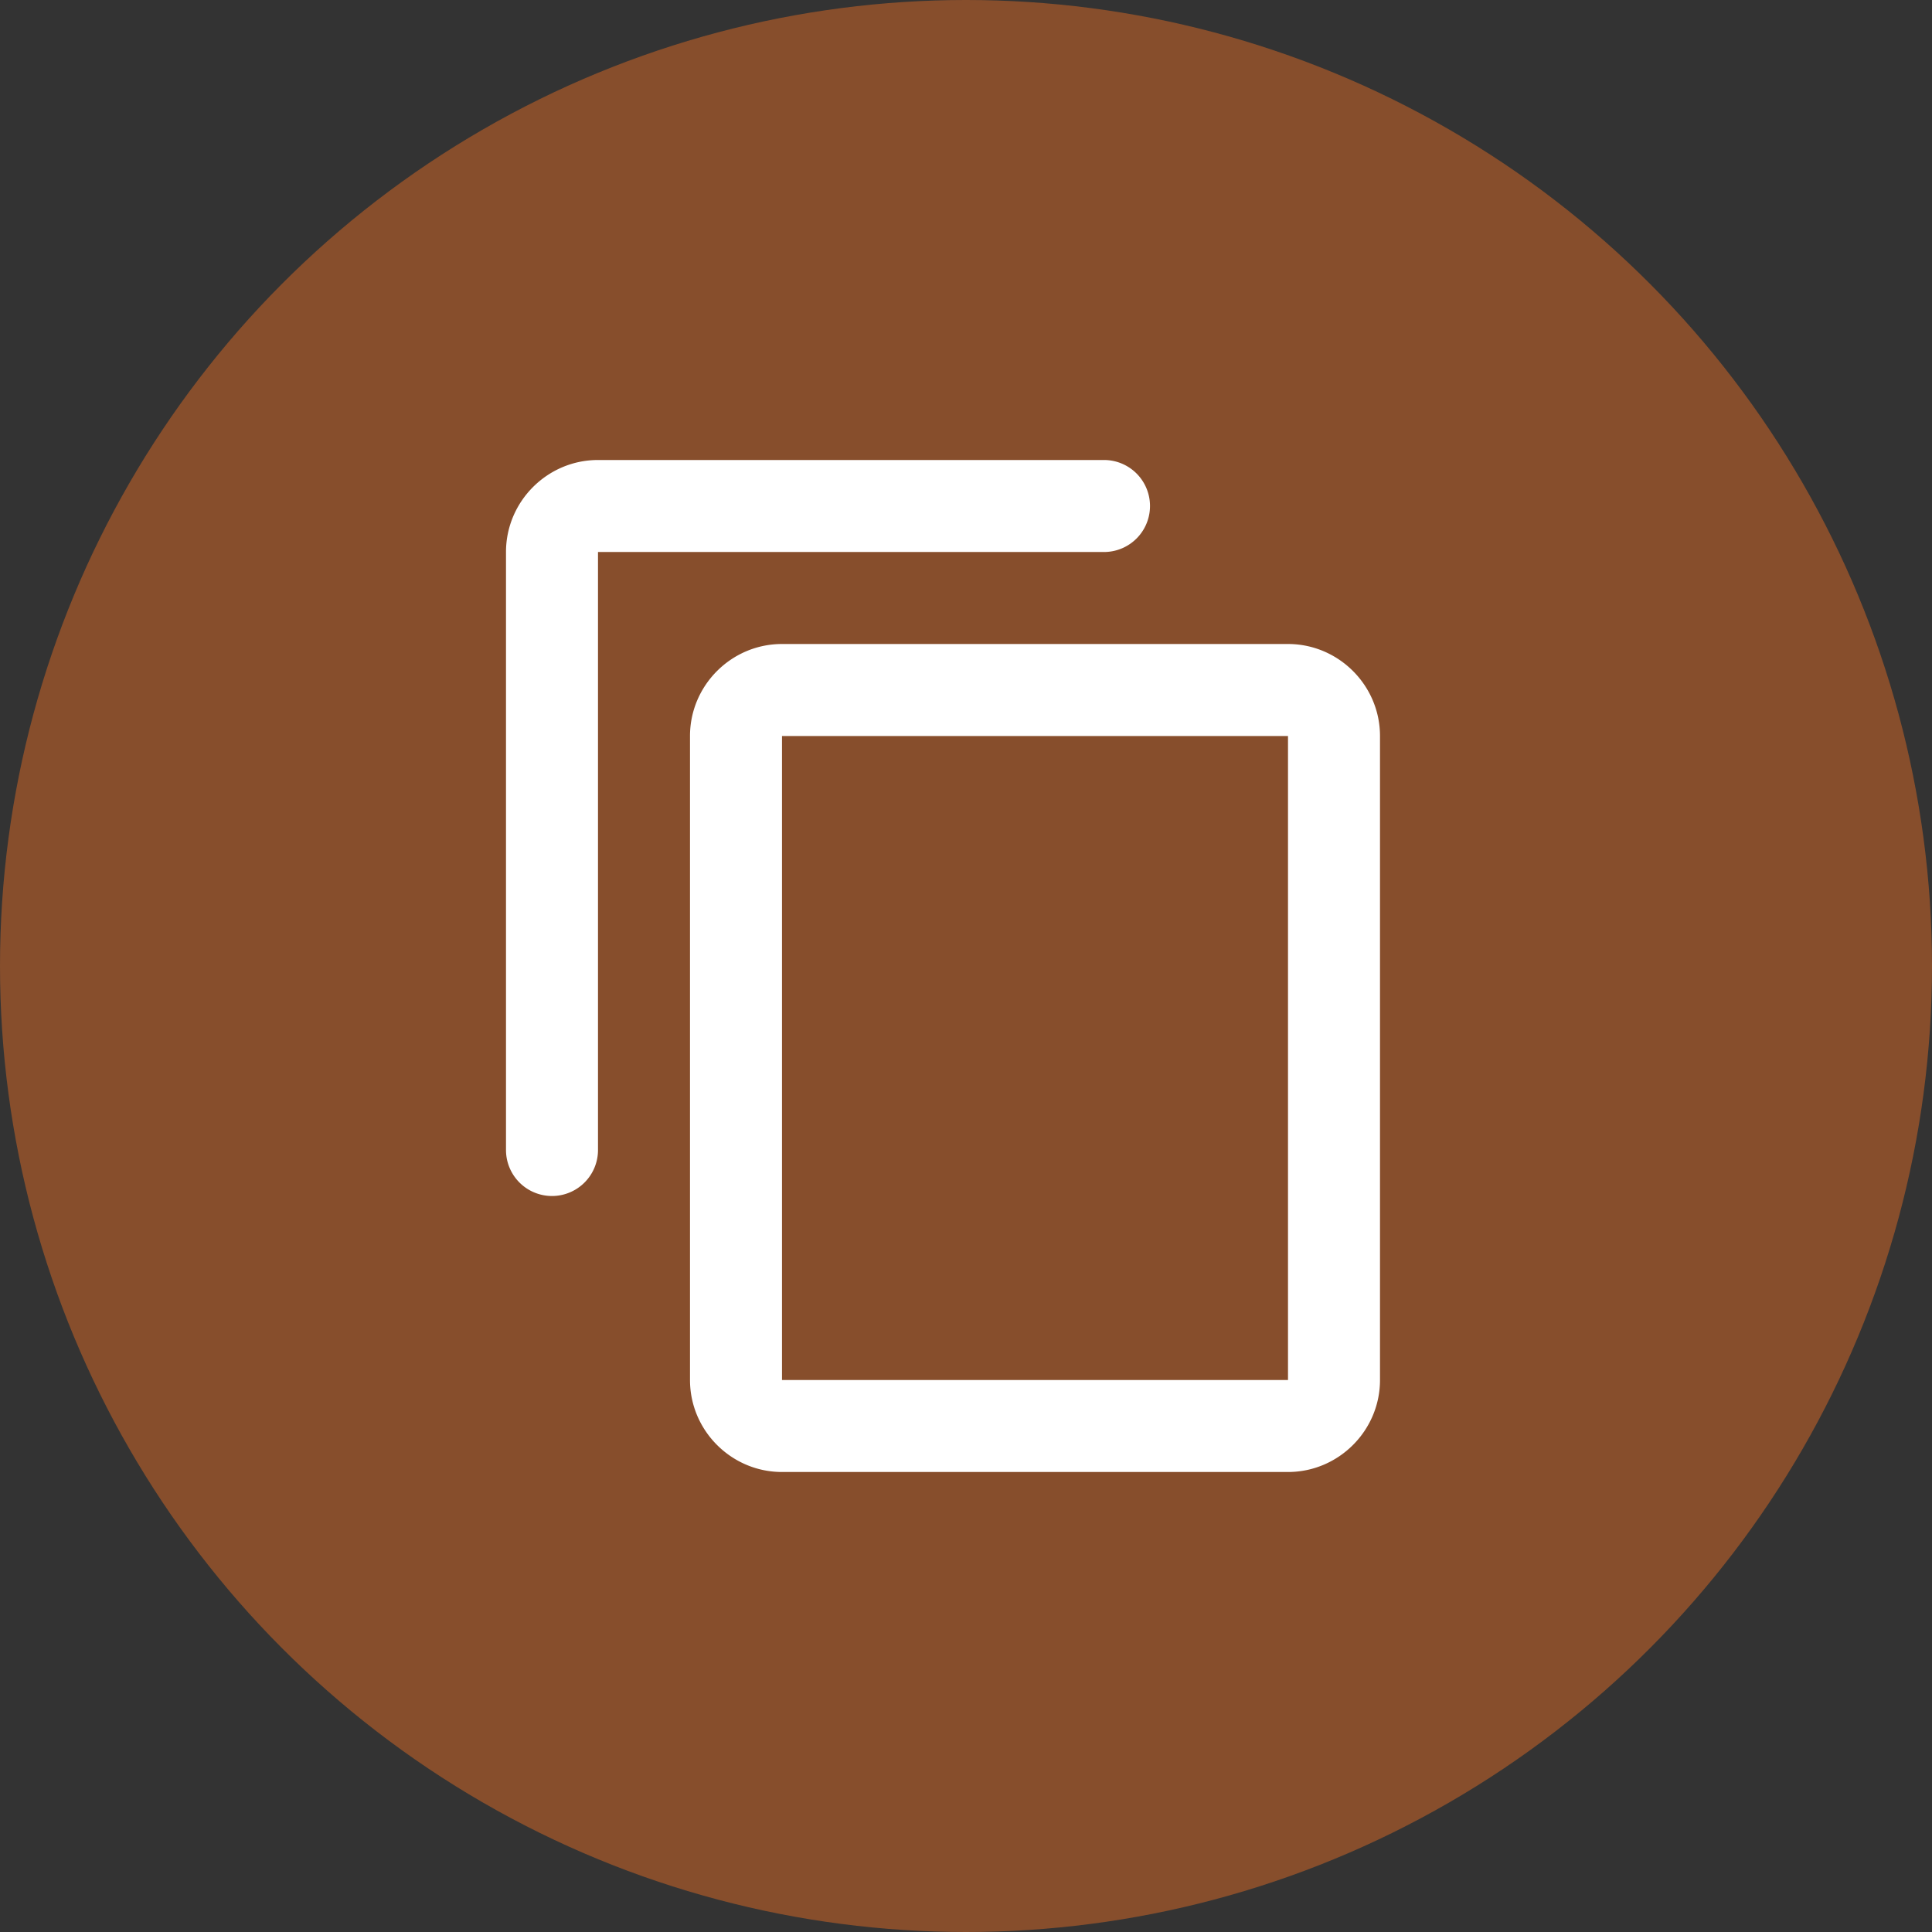<svg xmlns="http://www.w3.org/2000/svg" xmlns:xlink="http://www.w3.org/1999/xlink" width="42" height="42" viewBox="0 0 42 42">
    <rect x="0" y="0" width="42" height="42" fill="#333333" stroke="none"/>
    <defs>
        <path id="a" d="M24 10H13c-1.1 0-2 .9-2 2v13a1 1 0 0 0 2 0V12h11a1 1 0 0 0 0-2zm4 4H17c-1.1 0-2 .9-2 2v14c0 1.1.9 2 2 2h11c1.1 0 2-.9 2-2V16c0-1.1-.9-2-2-2zm0 16H17V16h11v14z"/>
    </defs>
    <g fill="none" fill-rule="evenodd">
        <circle cx="21" cy="21" r="21" fill="#874e2c"/>
        <use fill="#FFF" xlink:href="#a"/>
    </g>
</svg>
